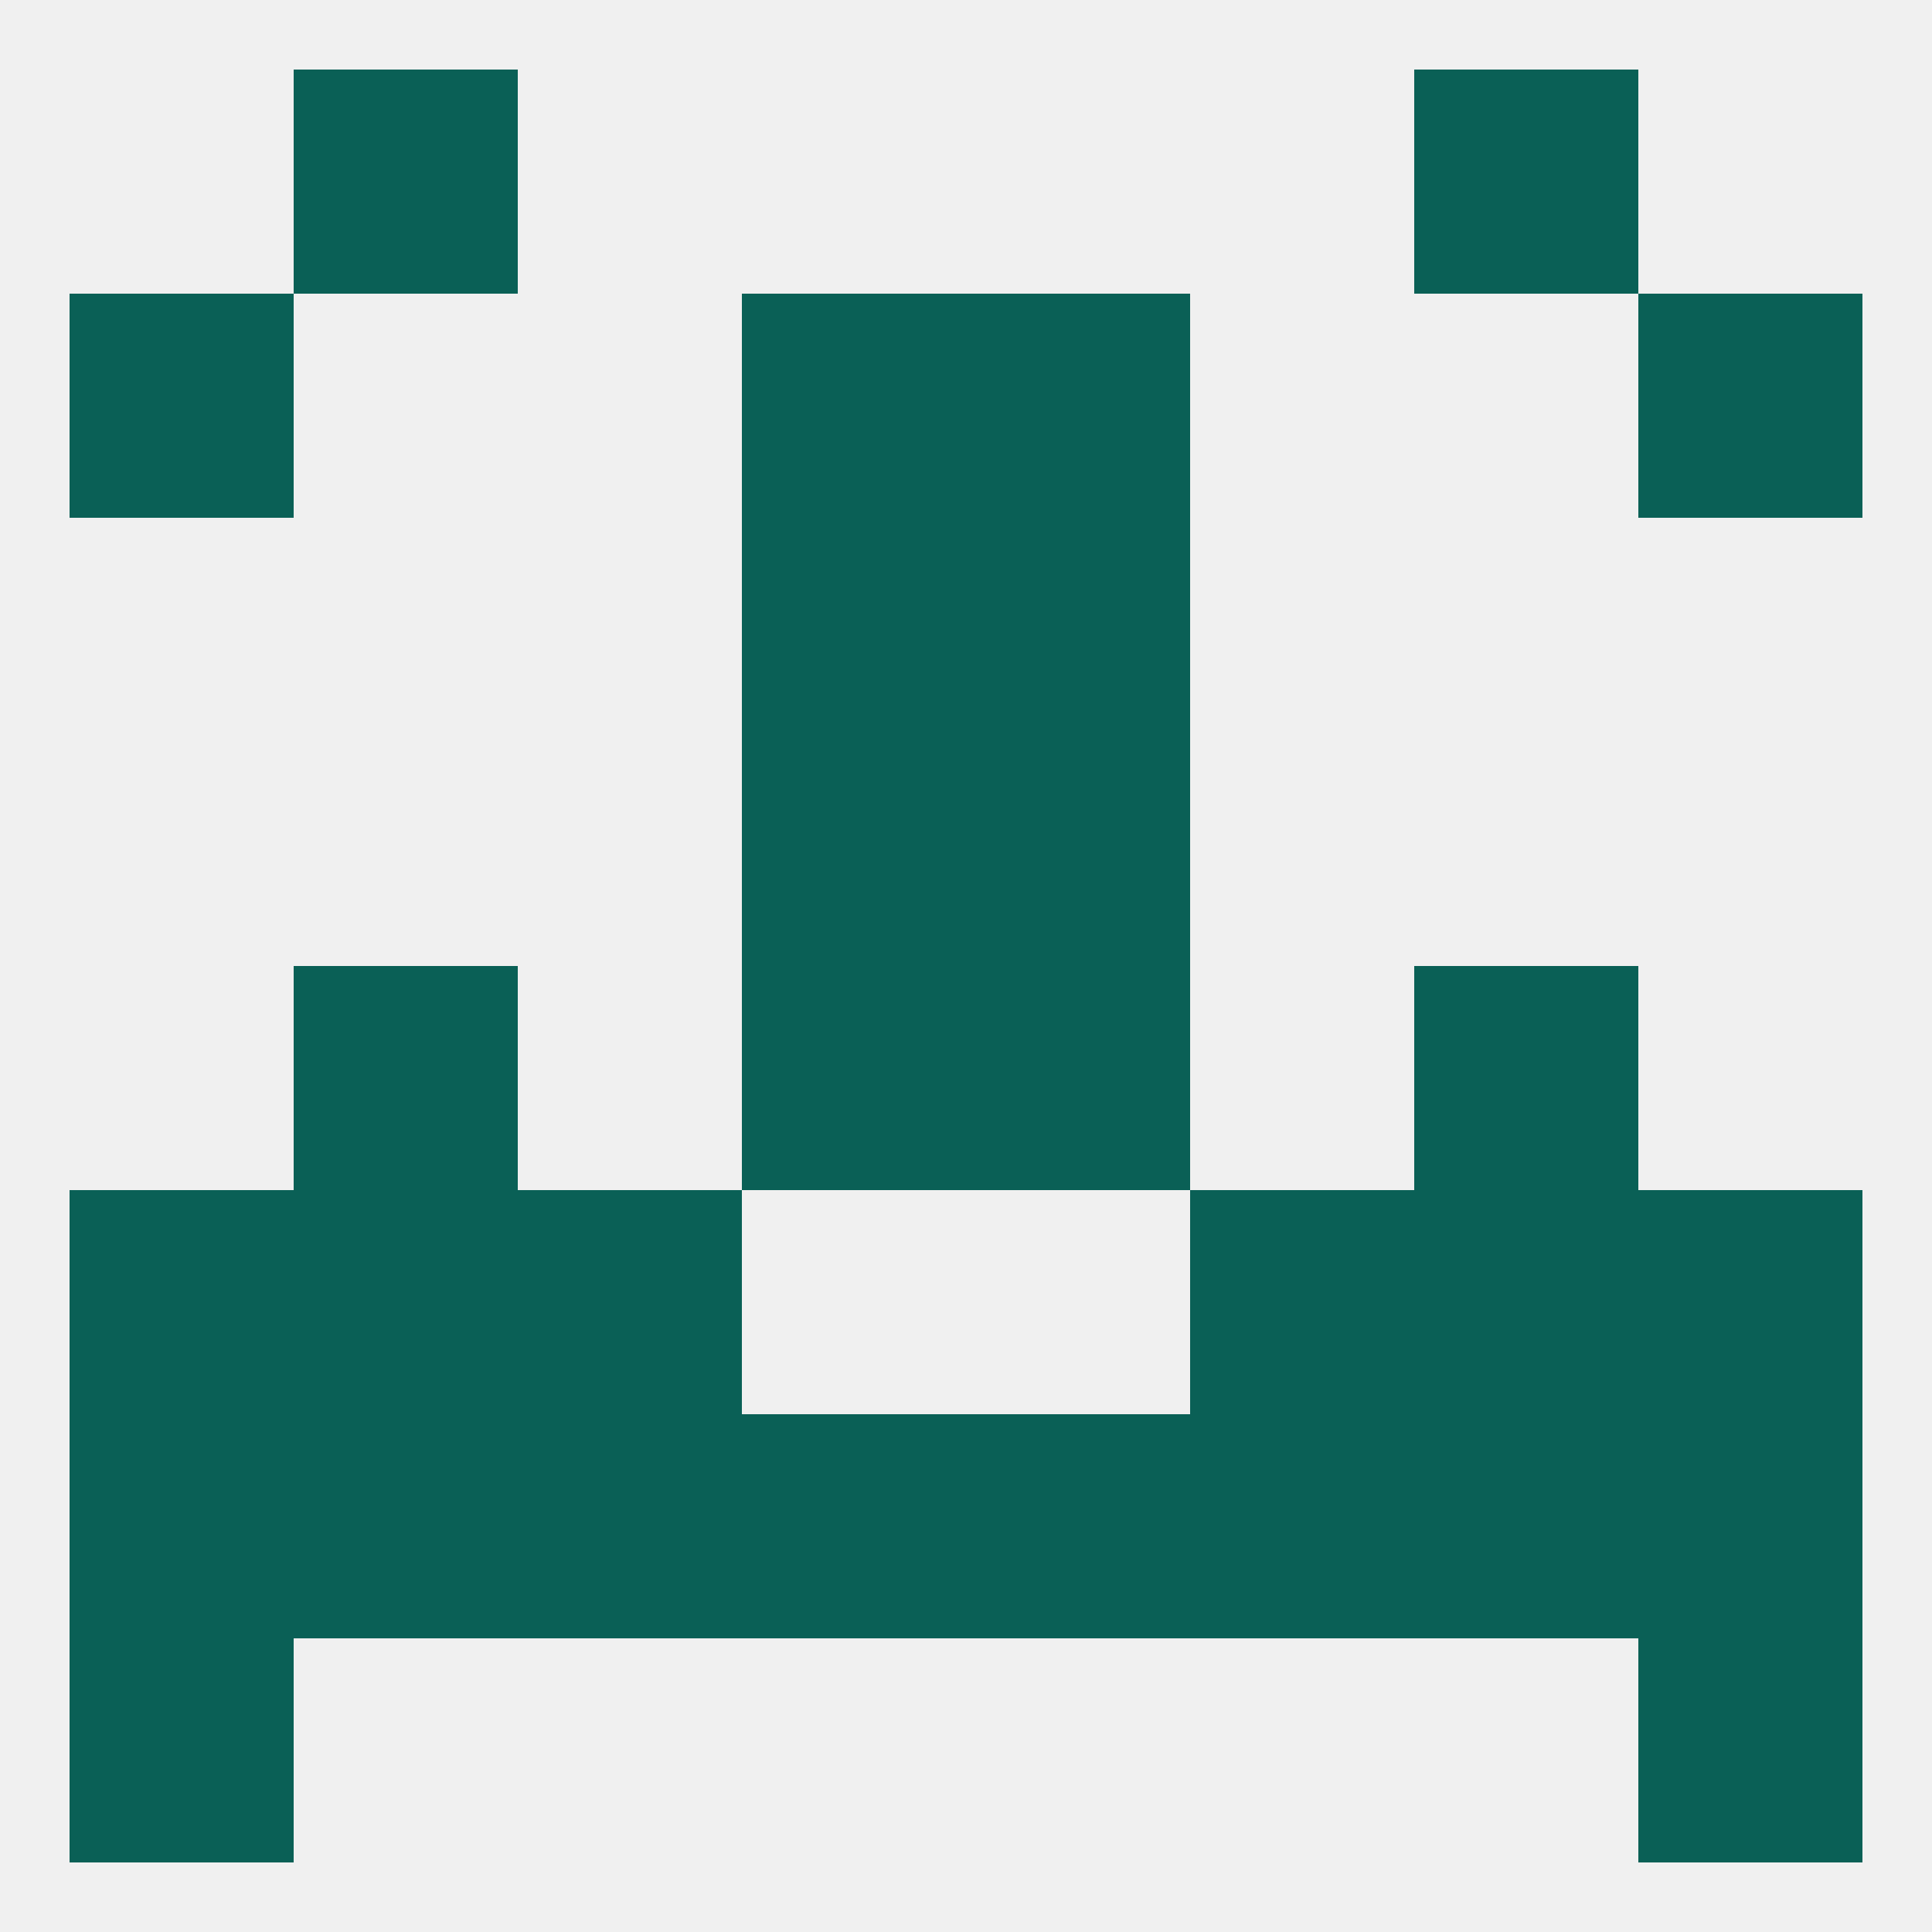
<!--   <?xml version="1.0"?> -->
<svg version="1.1" baseprofile="full" xmlns="http://www.w3.org/2000/svg" xmlns:xlink="http://www.w3.org/1999/xlink" xmlns:ev="http://www.w3.org/2001/xml-events" width="250" height="250" viewBox="0 0 250 250" >
	<rect width="100%" height="100%" fill="rgba(240,240,240,255)"/>

	<rect x="96" y="67" width="29" height="29" fill="rgba(10,96,86,255)"/>
	<rect x="125" y="67" width="29" height="29" fill="rgba(10,96,86,255)"/>
	<rect x="96" y="38" width="29" height="29" fill="rgba(10,96,86,255)"/>
	<rect x="125" y="38" width="29" height="29" fill="rgba(10,96,86,255)"/>
	<rect x="9" y="38" width="29" height="29" fill="rgba(10,96,86,255)"/>
	<rect x="212" y="38" width="29" height="29" fill="rgba(10,96,86,255)"/>
	<rect x="38" y="9" width="29" height="29" fill="rgba(10,96,86,255)"/>
	<rect x="183" y="9" width="29" height="29" fill="rgba(10,96,86,255)"/>
	<rect x="125" y="183" width="29" height="29" fill="rgba(10,96,86,255)"/>
	<rect x="9" y="183" width="29" height="29" fill="rgba(10,96,86,255)"/>
	<rect x="212" y="183" width="29" height="29" fill="rgba(10,96,86,255)"/>
	<rect x="38" y="183" width="29" height="29" fill="rgba(10,96,86,255)"/>
	<rect x="183" y="183" width="29" height="29" fill="rgba(10,96,86,255)"/>
	<rect x="67" y="183" width="29" height="29" fill="rgba(10,96,86,255)"/>
	<rect x="154" y="183" width="29" height="29" fill="rgba(10,96,86,255)"/>
	<rect x="96" y="183" width="29" height="29" fill="rgba(10,96,86,255)"/>
	<rect x="9" y="212" width="29" height="29" fill="rgba(10,96,86,255)"/>
	<rect x="212" y="212" width="29" height="29" fill="rgba(10,96,86,255)"/>
	<rect x="183" y="154" width="29" height="29" fill="rgba(10,96,86,255)"/>
	<rect x="9" y="154" width="29" height="29" fill="rgba(10,96,86,255)"/>
	<rect x="212" y="154" width="29" height="29" fill="rgba(10,96,86,255)"/>
	<rect x="67" y="154" width="29" height="29" fill="rgba(10,96,86,255)"/>
	<rect x="154" y="154" width="29" height="29" fill="rgba(10,96,86,255)"/>
	<rect x="38" y="154" width="29" height="29" fill="rgba(10,96,86,255)"/>
	<rect x="96" y="125" width="29" height="29" fill="rgba(10,96,86,255)"/>
	<rect x="125" y="125" width="29" height="29" fill="rgba(10,96,86,255)"/>
	<rect x="38" y="125" width="29" height="29" fill="rgba(10,96,86,255)"/>
	<rect x="183" y="125" width="29" height="29" fill="rgba(10,96,86,255)"/>
	<rect x="125" y="96" width="29" height="29" fill="rgba(10,96,86,255)"/>
	<rect x="96" y="96" width="29" height="29" fill="rgba(10,96,86,255)"/>
</svg>